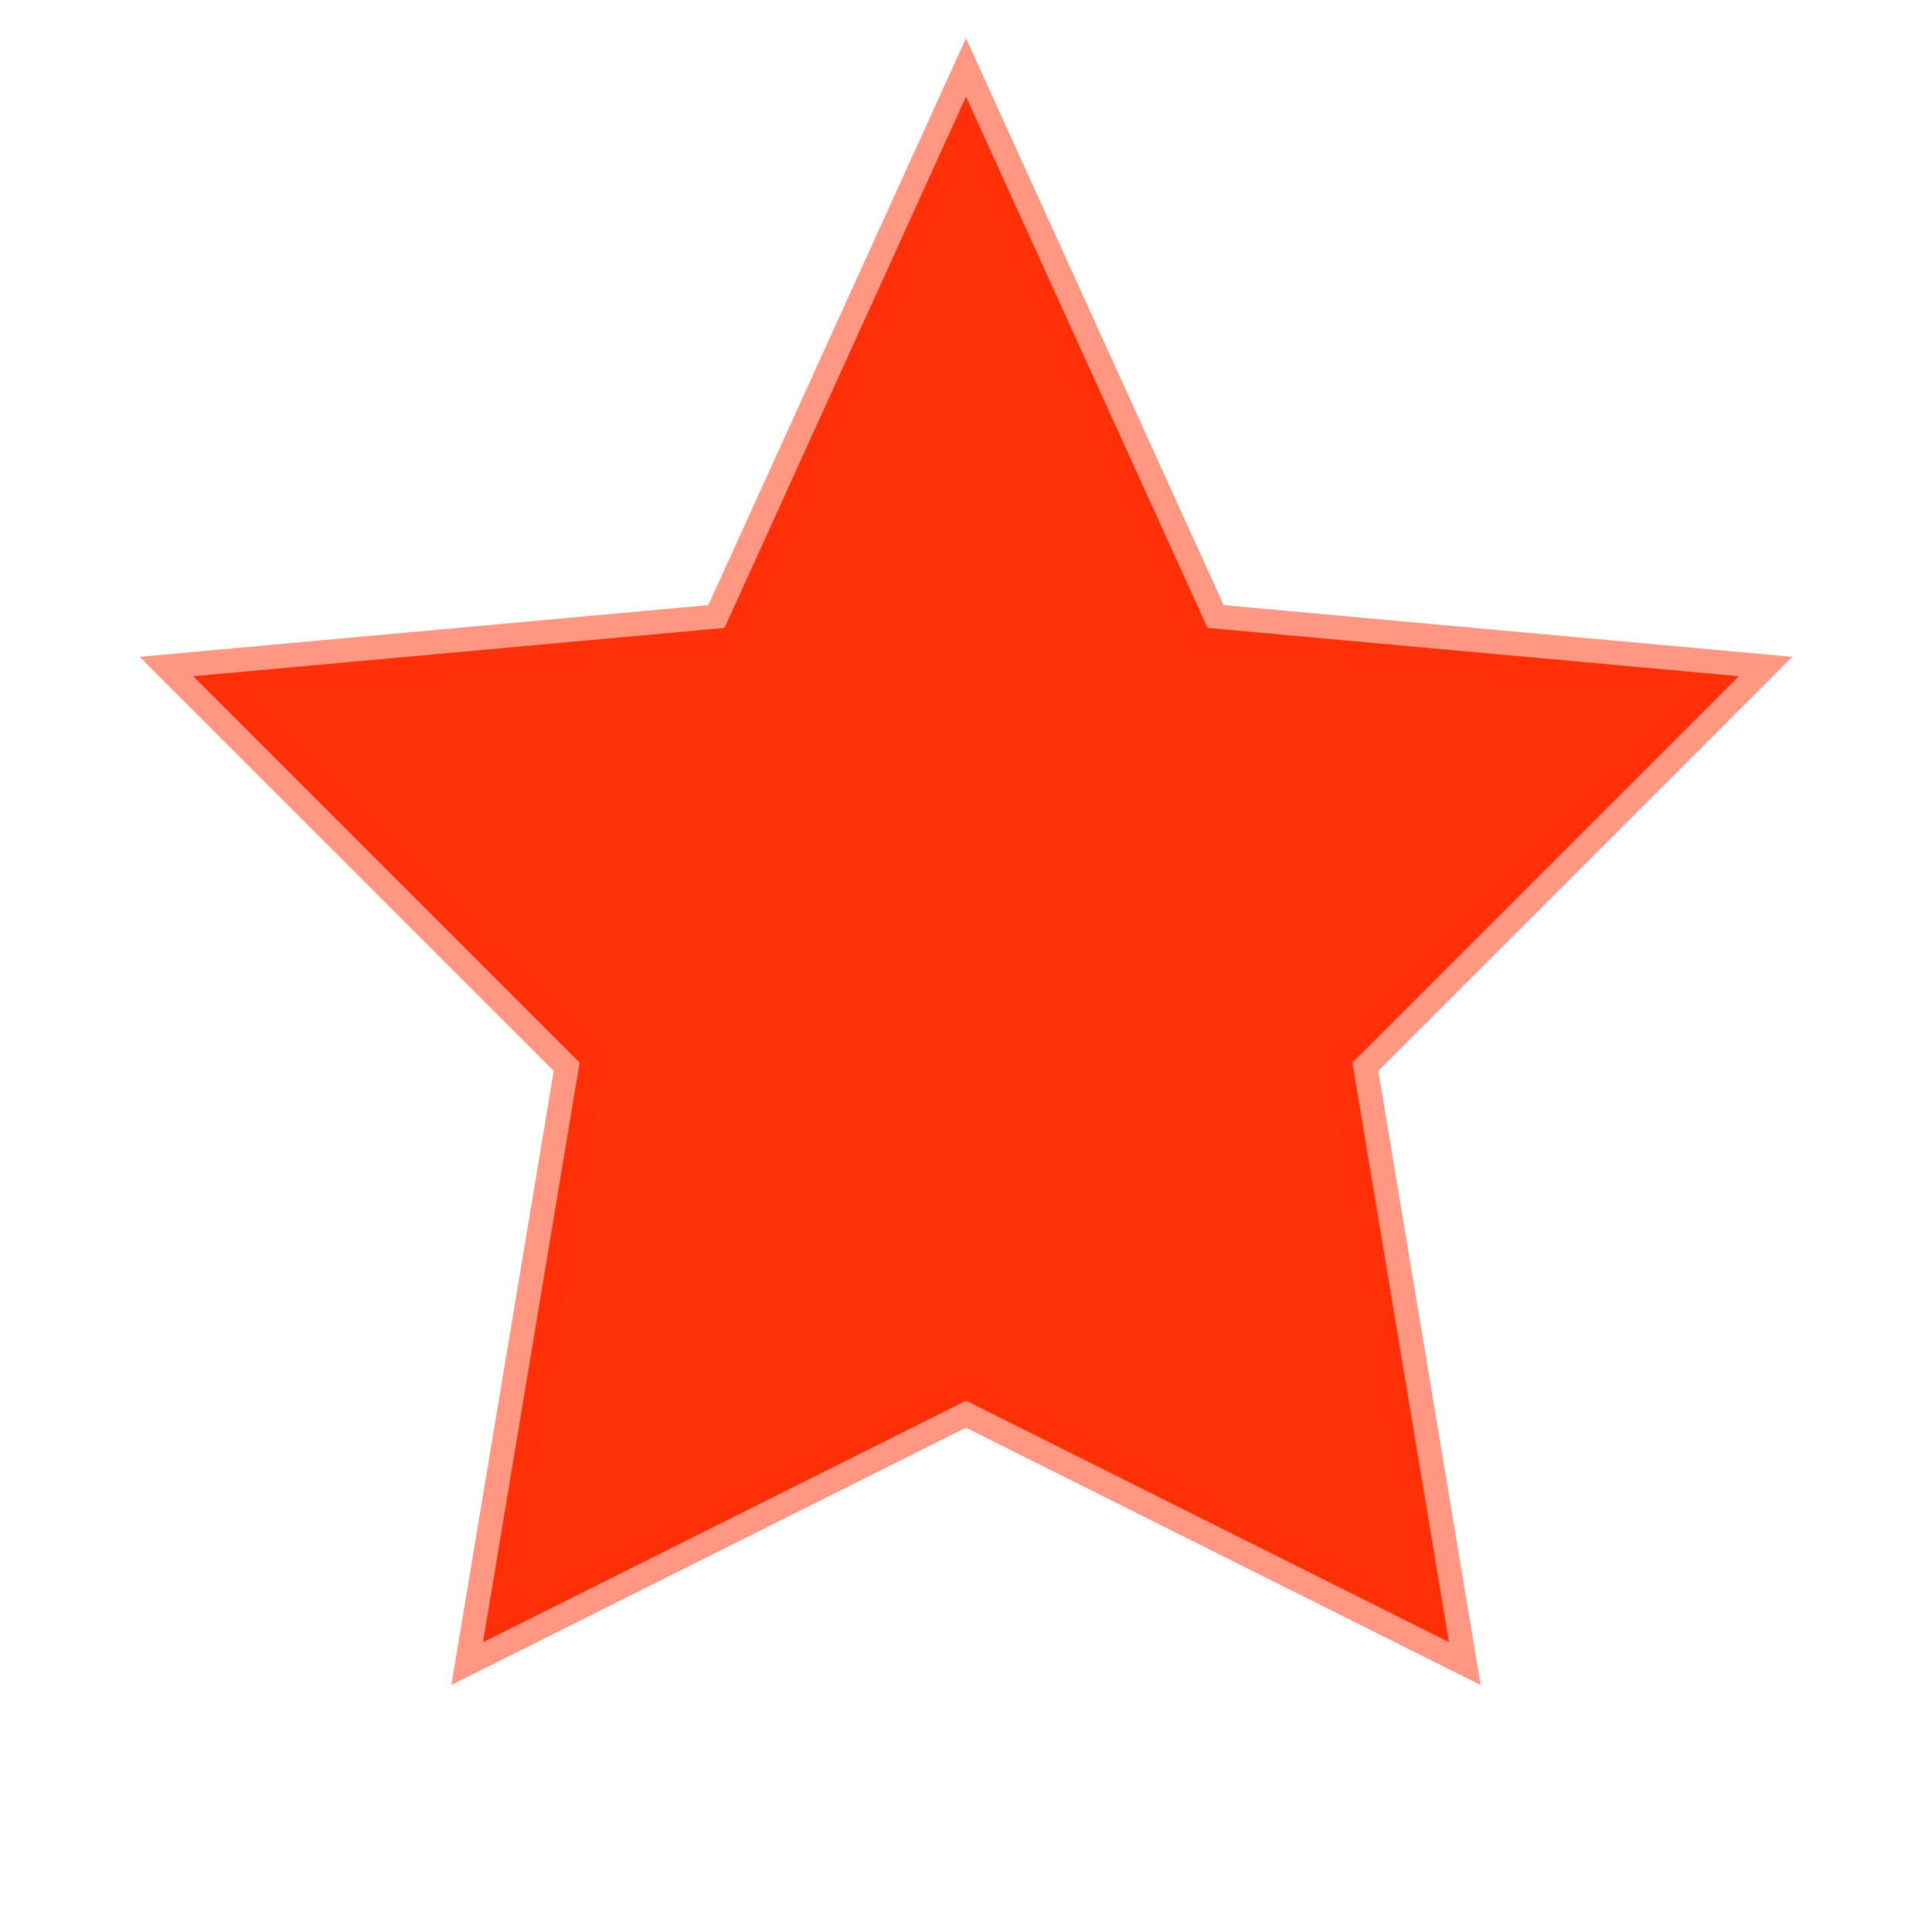 <svg width="20" height="20" viewBox="0 0 20 20" fill="none" xmlns="http://www.w3.org/2000/svg">
    <path d="M10 1l2.5 5.5L18 7l-4 4 1 6-5-2.5L5 17l1-6-4-4 5.5-.5z" fill="#ff3108"/>
    <path d="M10 1l2.5 5.5L18 7l-4 4 1 6-5-2.5L5 17l1-6-4-4 5.5-.5z" stroke="#ff3108" stroke-width="0.5" opacity="0.5"/>
</svg>

